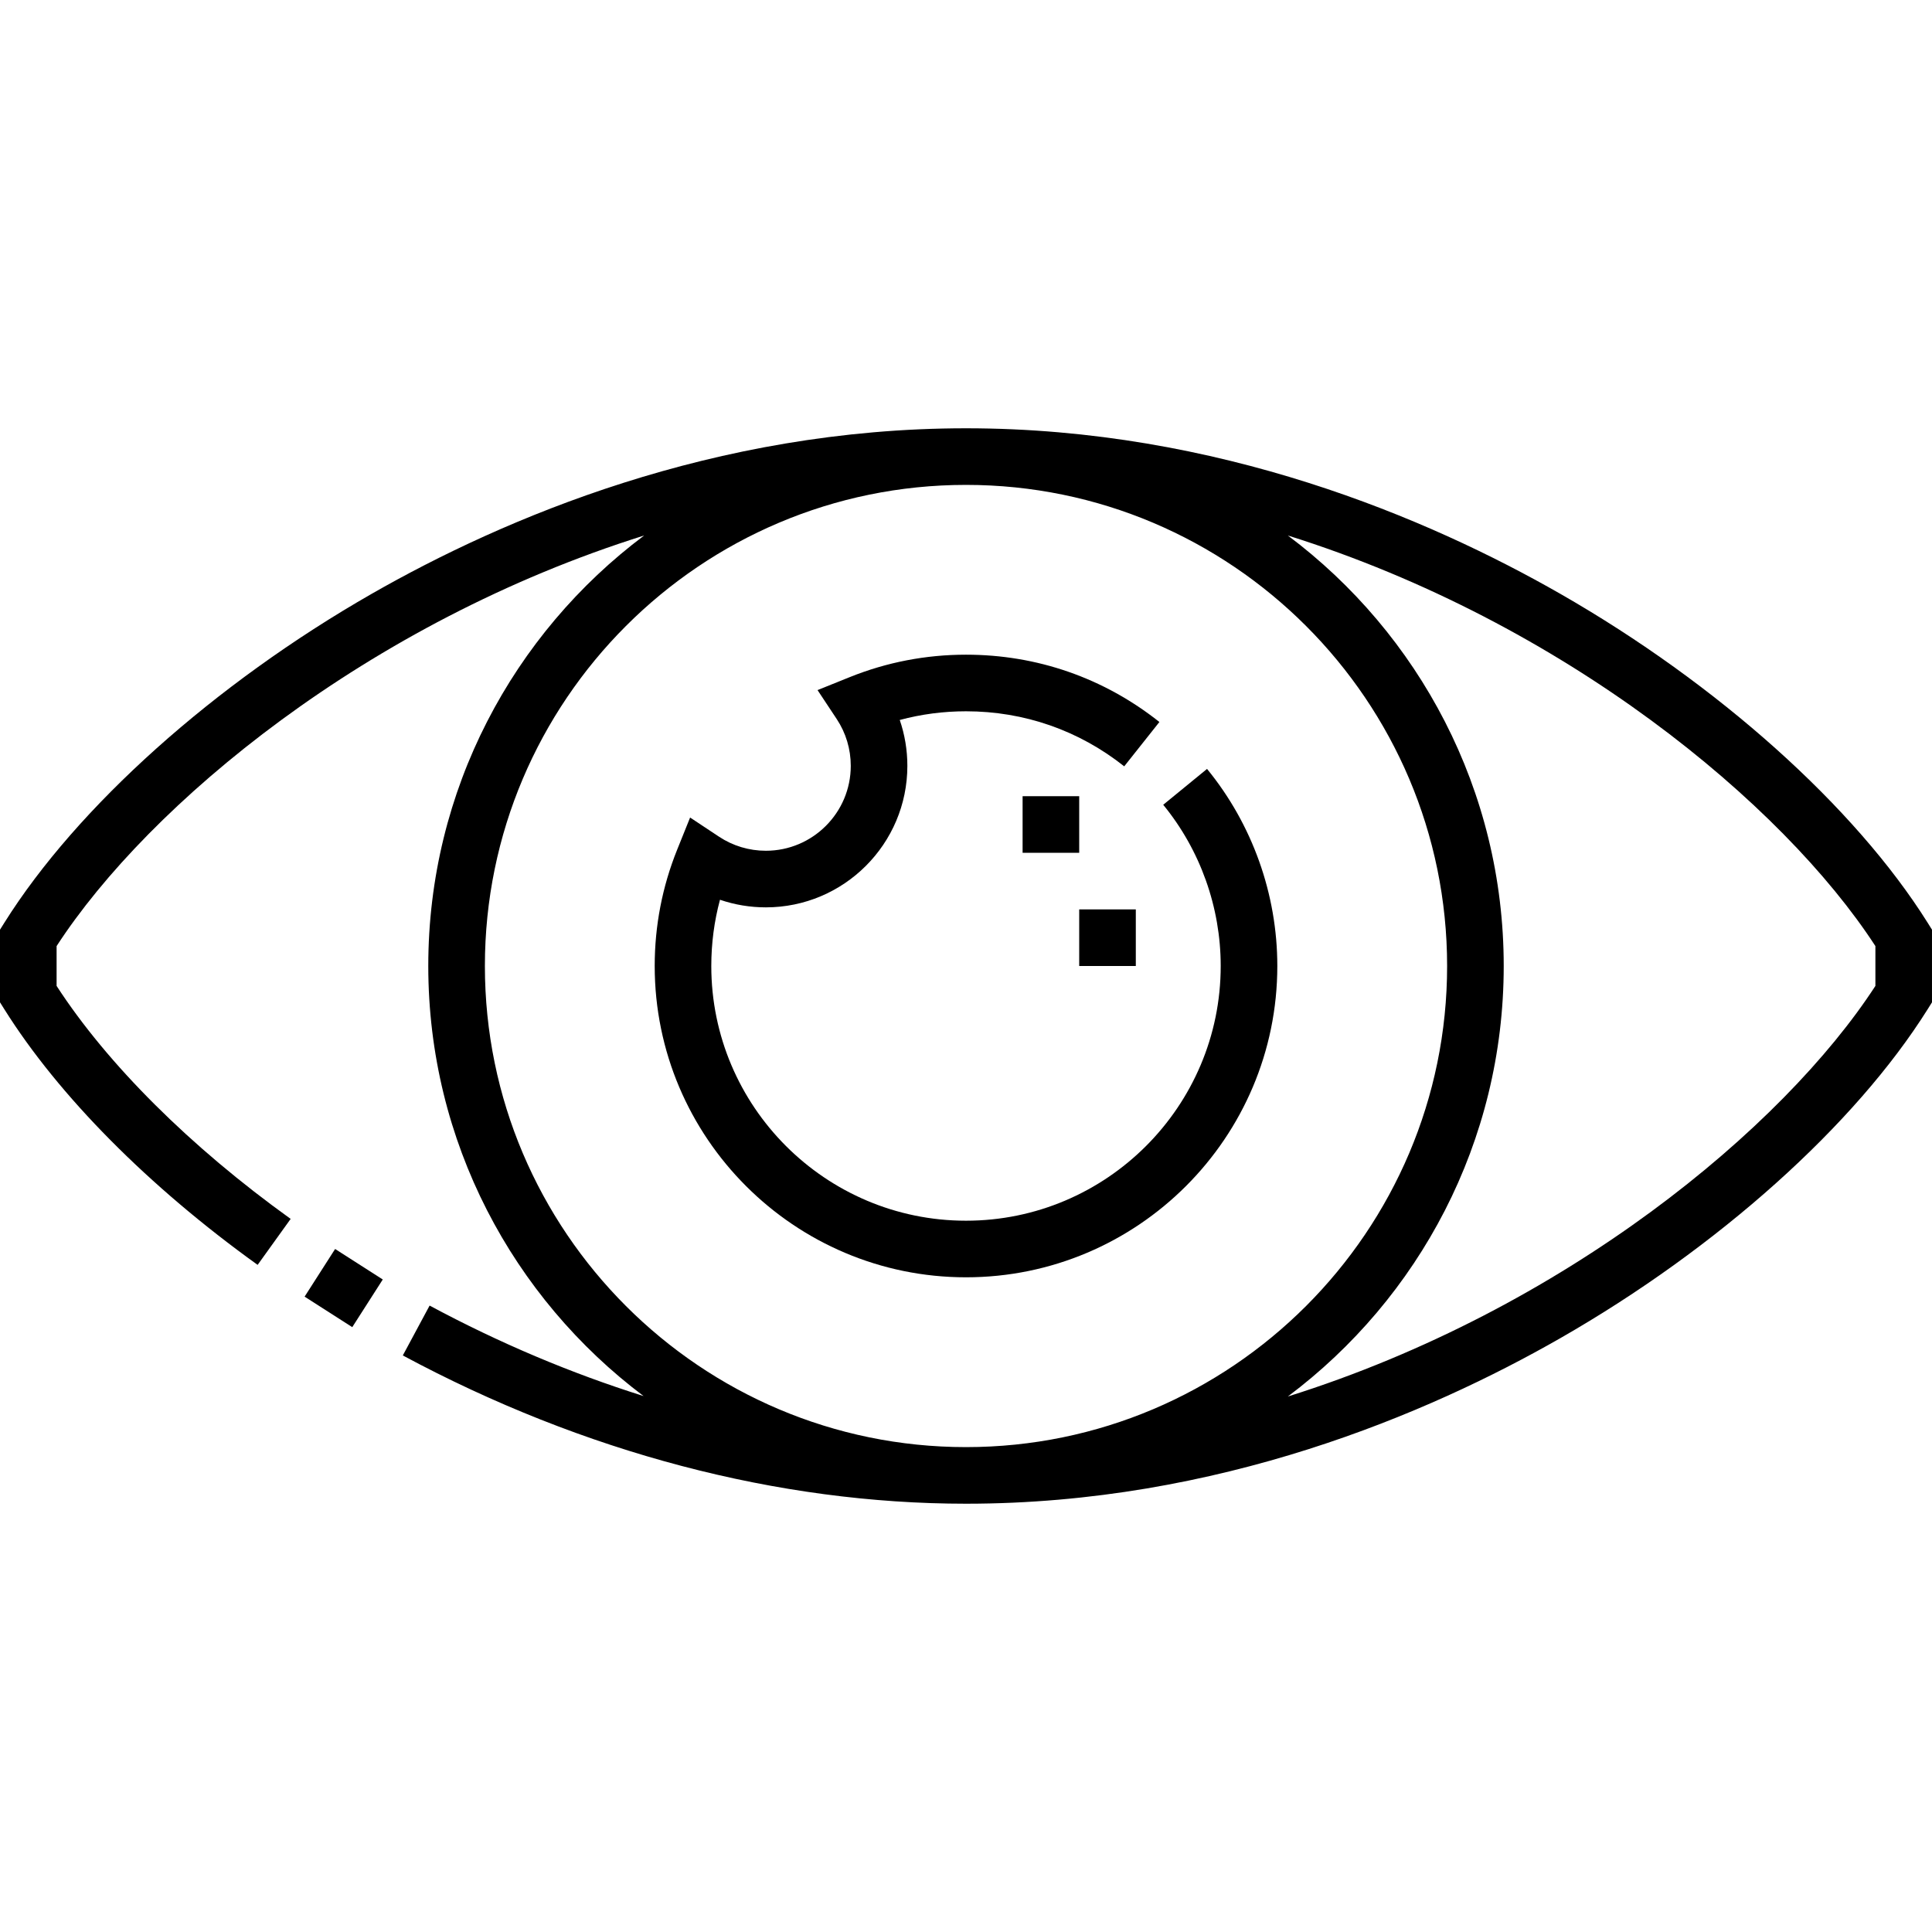 <svg id="Capa_1" enable-background="new 0 0 512 512" height="512" viewBox="0 0 512 512" width="512" xmlns="http://www.w3.org/2000/svg"><g><path d="m83.634 333.987h15v15h-15z" transform="matrix(.539 -.842 .842 .539 -245.572 234.024)"/><path d="m510.854 244.547c-19.272-30.73-55.663-63.317-97.343-87.171-34.976-20.016-90.694-43.876-157.511-43.876s-122.535 23.86-157.511 43.876c-41.681 23.854-78.071 56.44-97.343 87.171l-1.146 1.828v19.25l1.146 1.828c14.371 22.914 38.211 46.976 67.129 67.751l8.752-12.182c-26.608-19.116-48.548-40.97-62.027-61.743v-10.557c24.475-37.665 82.378-85.803 155.706-108.808-34.708 26.015-57.206 67.472-57.206 114.086 0 46.547 22.435 87.951 57.058 113.972-19.236-6.045-38.255-14.067-56.705-23.98l-7.1 13.214c47.846 25.707 99.455 39.294 149.247 39.294 66.817 0 122.535-23.86 157.511-43.876 41.681-23.854 78.071-56.44 97.343-87.171l1.146-1.828v-19.25zm-382.354 11.453c0-70.304 57.196-127.5 127.5-127.5s127.5 57.196 127.5 127.5-57.196 127.5-127.5 127.5-127.5-57.196-127.5-127.5zm368.5 5.278c-24.475 37.665-82.378 85.803-155.706 108.808 34.708-26.015 57.206-67.472 57.206-114.086s-22.498-88.071-57.206-114.085c73.327 23.005 131.23 71.142 155.706 108.808z"/><path d="m308.267 213.273c9.823 12.002 15.233 27.176 15.233 42.727 0 37.22-30.28 67.5-67.5 67.5s-67.5-30.28-67.5-67.5c0-5.987.772-11.865 2.302-17.556 3.884 1.33 7.983 2.015 12.158 2.015 20.677 0 37.5-16.822 37.5-37.5 0-4.175-.686-8.274-2.016-12.158 5.691-1.53 11.568-2.302 17.556-2.302 15.401 0 29.9 5.045 41.929 14.589l9.323-11.75c-14.708-11.67-32.43-17.838-51.252-17.838-10.646 0-21.014 2.001-30.816 5.949l-8.528 3.435 5.078 7.665c2.438 3.68 3.727 7.972 3.727 12.412 0 12.406-10.093 22.5-22.5 22.5-4.44 0-8.731-1.289-12.412-3.727l-7.665-5.078-3.434 8.529c-3.948 9.804-5.949 20.172-5.949 30.816 0 45.491 37.009 82.5 82.5 82.5s82.5-37.009 82.5-82.5c0-19.004-6.614-37.553-18.625-52.227z"/><path d="m286.001 241h15v15h-15z"/><path d="m271 211h15v15h-15z"/></g></svg>